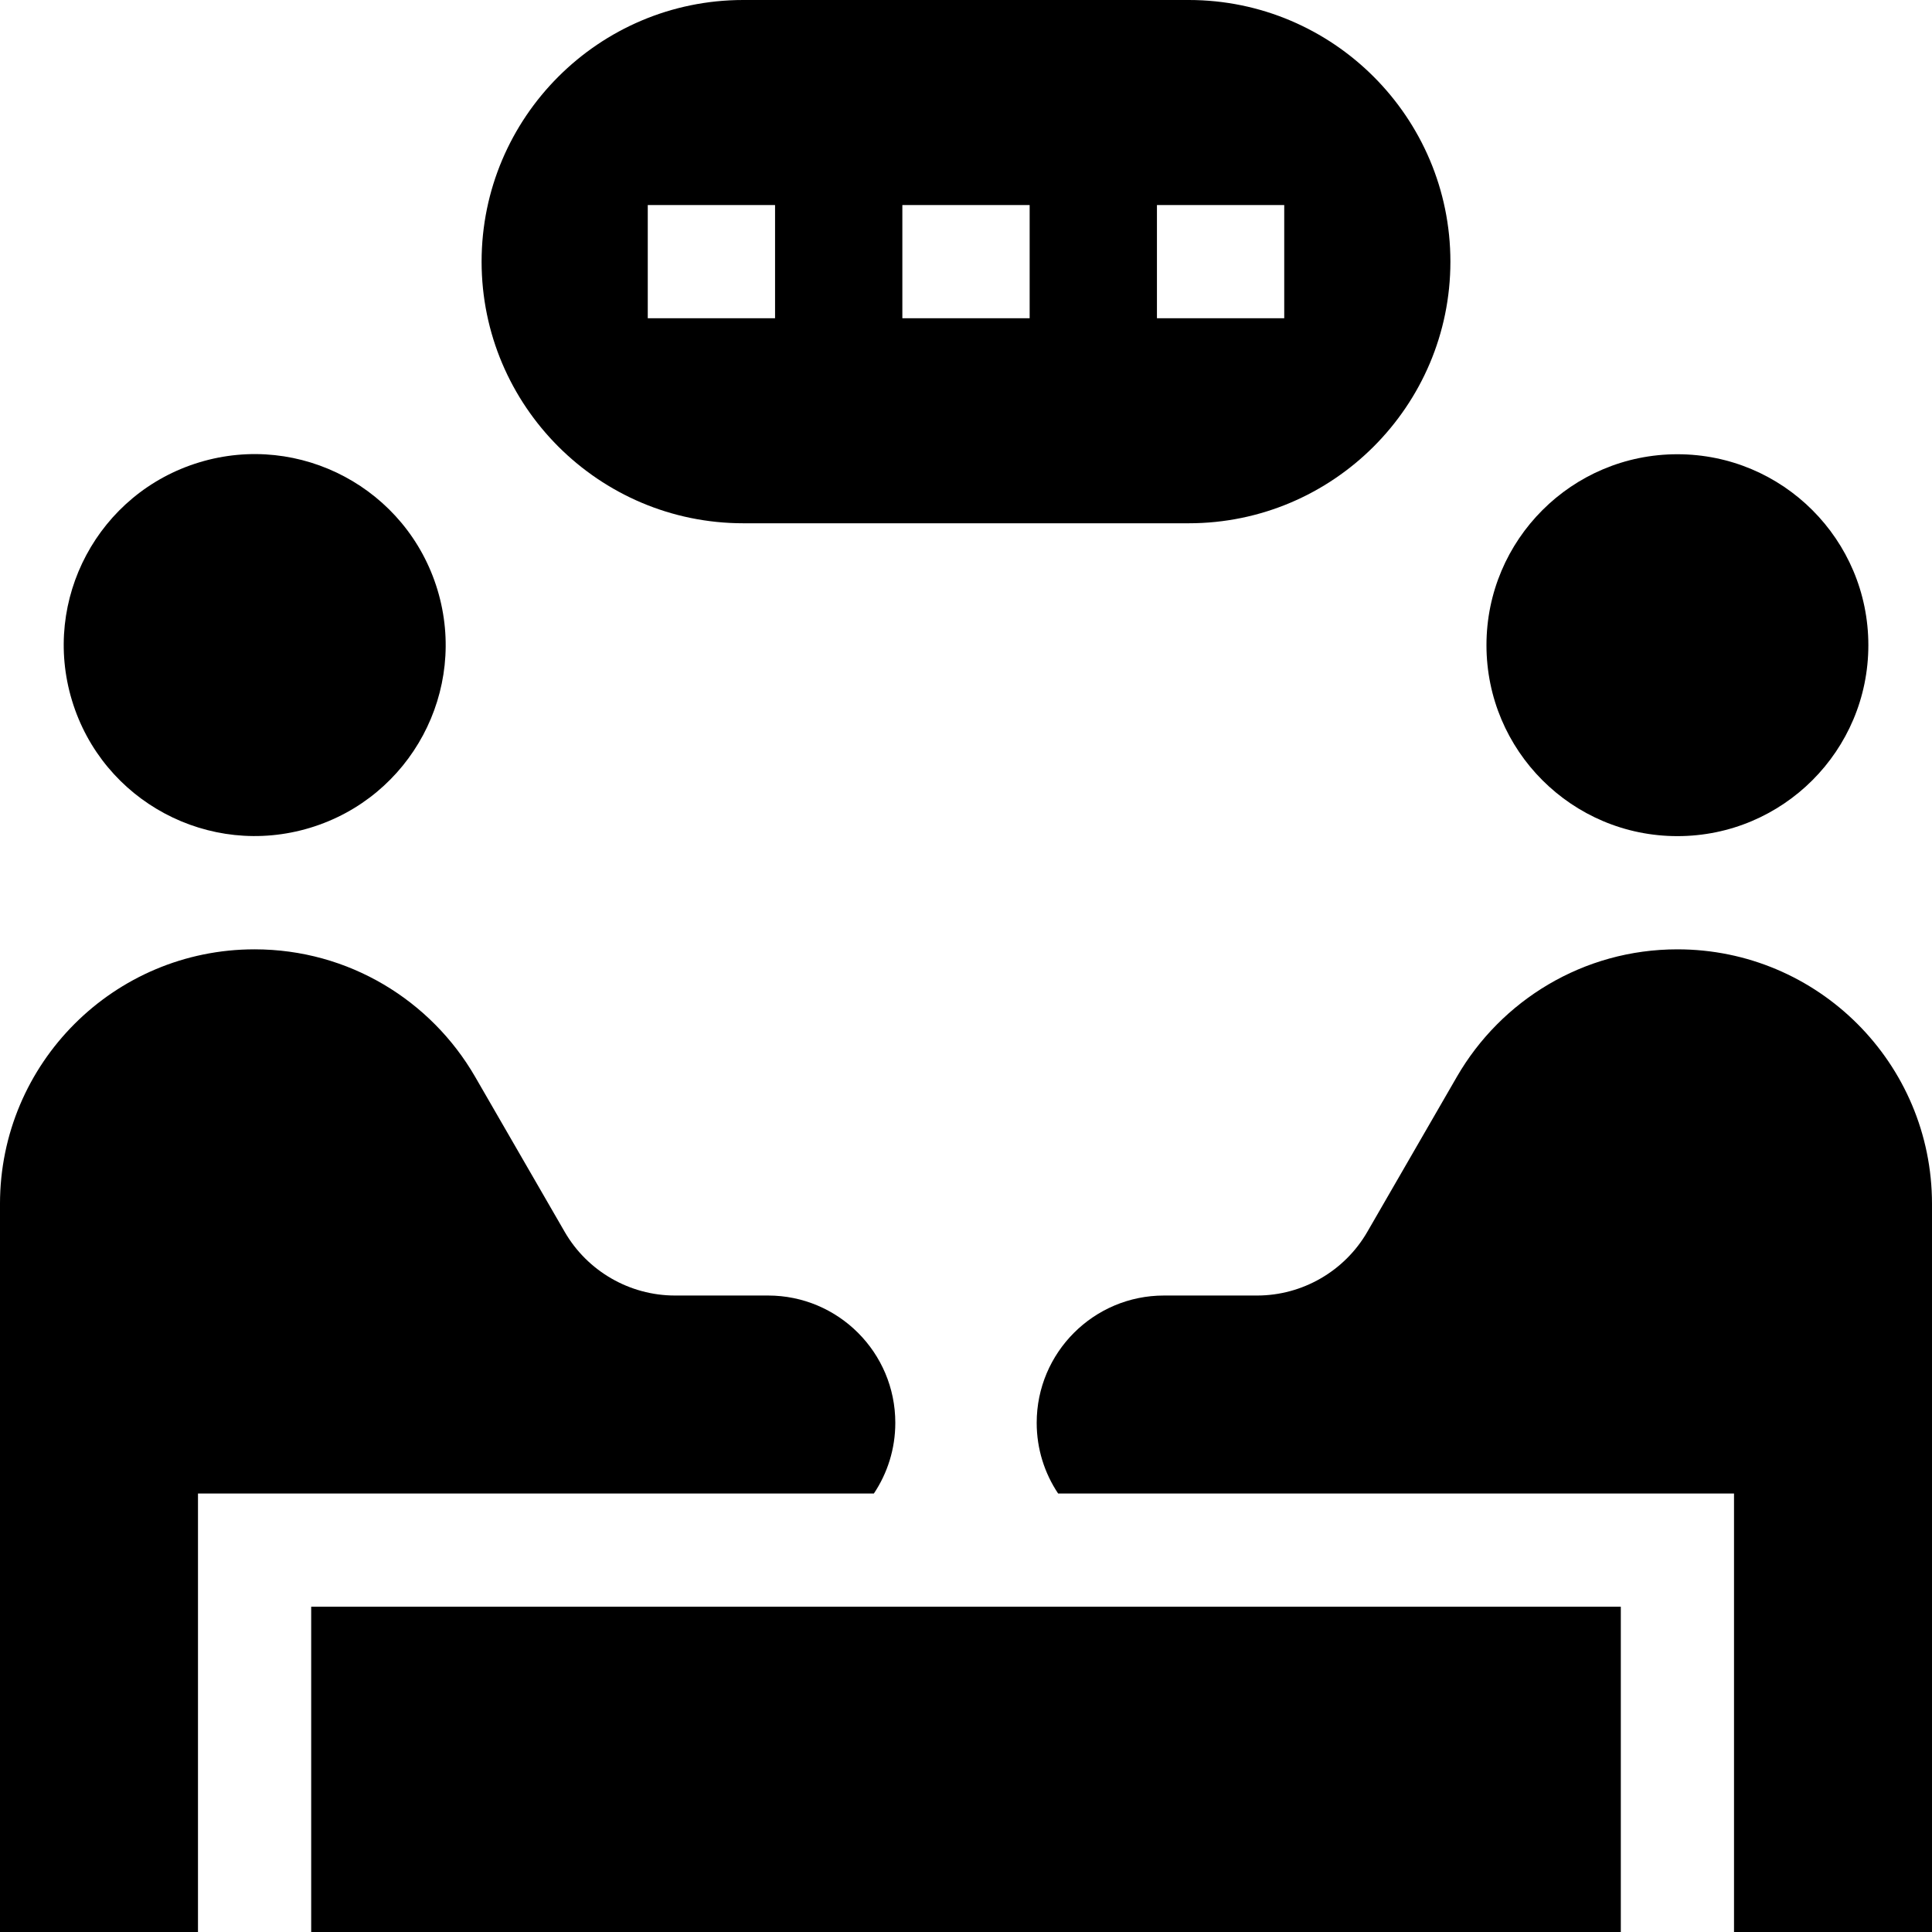 <svg id="Capa_1" enable-background="new 0 0 512 512" height="512" viewBox="0 0 512 512" width="512" xmlns="http://www.w3.org/2000/svg"><g><path d="m444.531 251.583c-24.97 0-46.756 13.575-58.422 33.738l-23.761 41.14c-6.007 10.405-17.201 16.867-29.215 16.867h-24.664c-18.631 0-33.734 15.103-33.734 33.734 0 6.933 2.094 13.375 5.68 18.735h179.117v116.203h52.468v-192.948c0-37.263-30.207-67.469-67.469-67.469z"/><path d="m82.469 425.797h347.063v86.203h-347.063z"/><path d="m52.469 395.797h179.117c3.586-5.359 5.68-11.802 5.68-18.735 0-18.631-15.104-33.734-33.734-33.734h-24.664c-12.013 0-23.208-6.463-29.214-16.867l-23.761-41.14c-11.667-20.163-33.452-33.738-58.423-33.738-37.263 0-67.47 30.206-67.47 67.469v192.948h52.469z"/><circle cx="444.531" cy="170.981" r="50.602"/><ellipse cx="67.469" cy="170.981" rx="50.602" ry="50.602" transform="matrix(.957 -.29 .29 .957 -46.653 26.888)"/><path d="m127.629 69.336c0 38.232 31.104 69.336 69.336 69.336h118.07c38.232 0 69.336-31.104 69.336-69.336s-31.103-69.336-69.336-69.336h-118.07c-38.233 0-69.336 31.104-69.336 69.336zm178.973-15h33.734v30h-33.734zm-67.469 0h33.734v30h-33.734zm-67.469 0h33.734v30h-33.734z"/></g></svg>